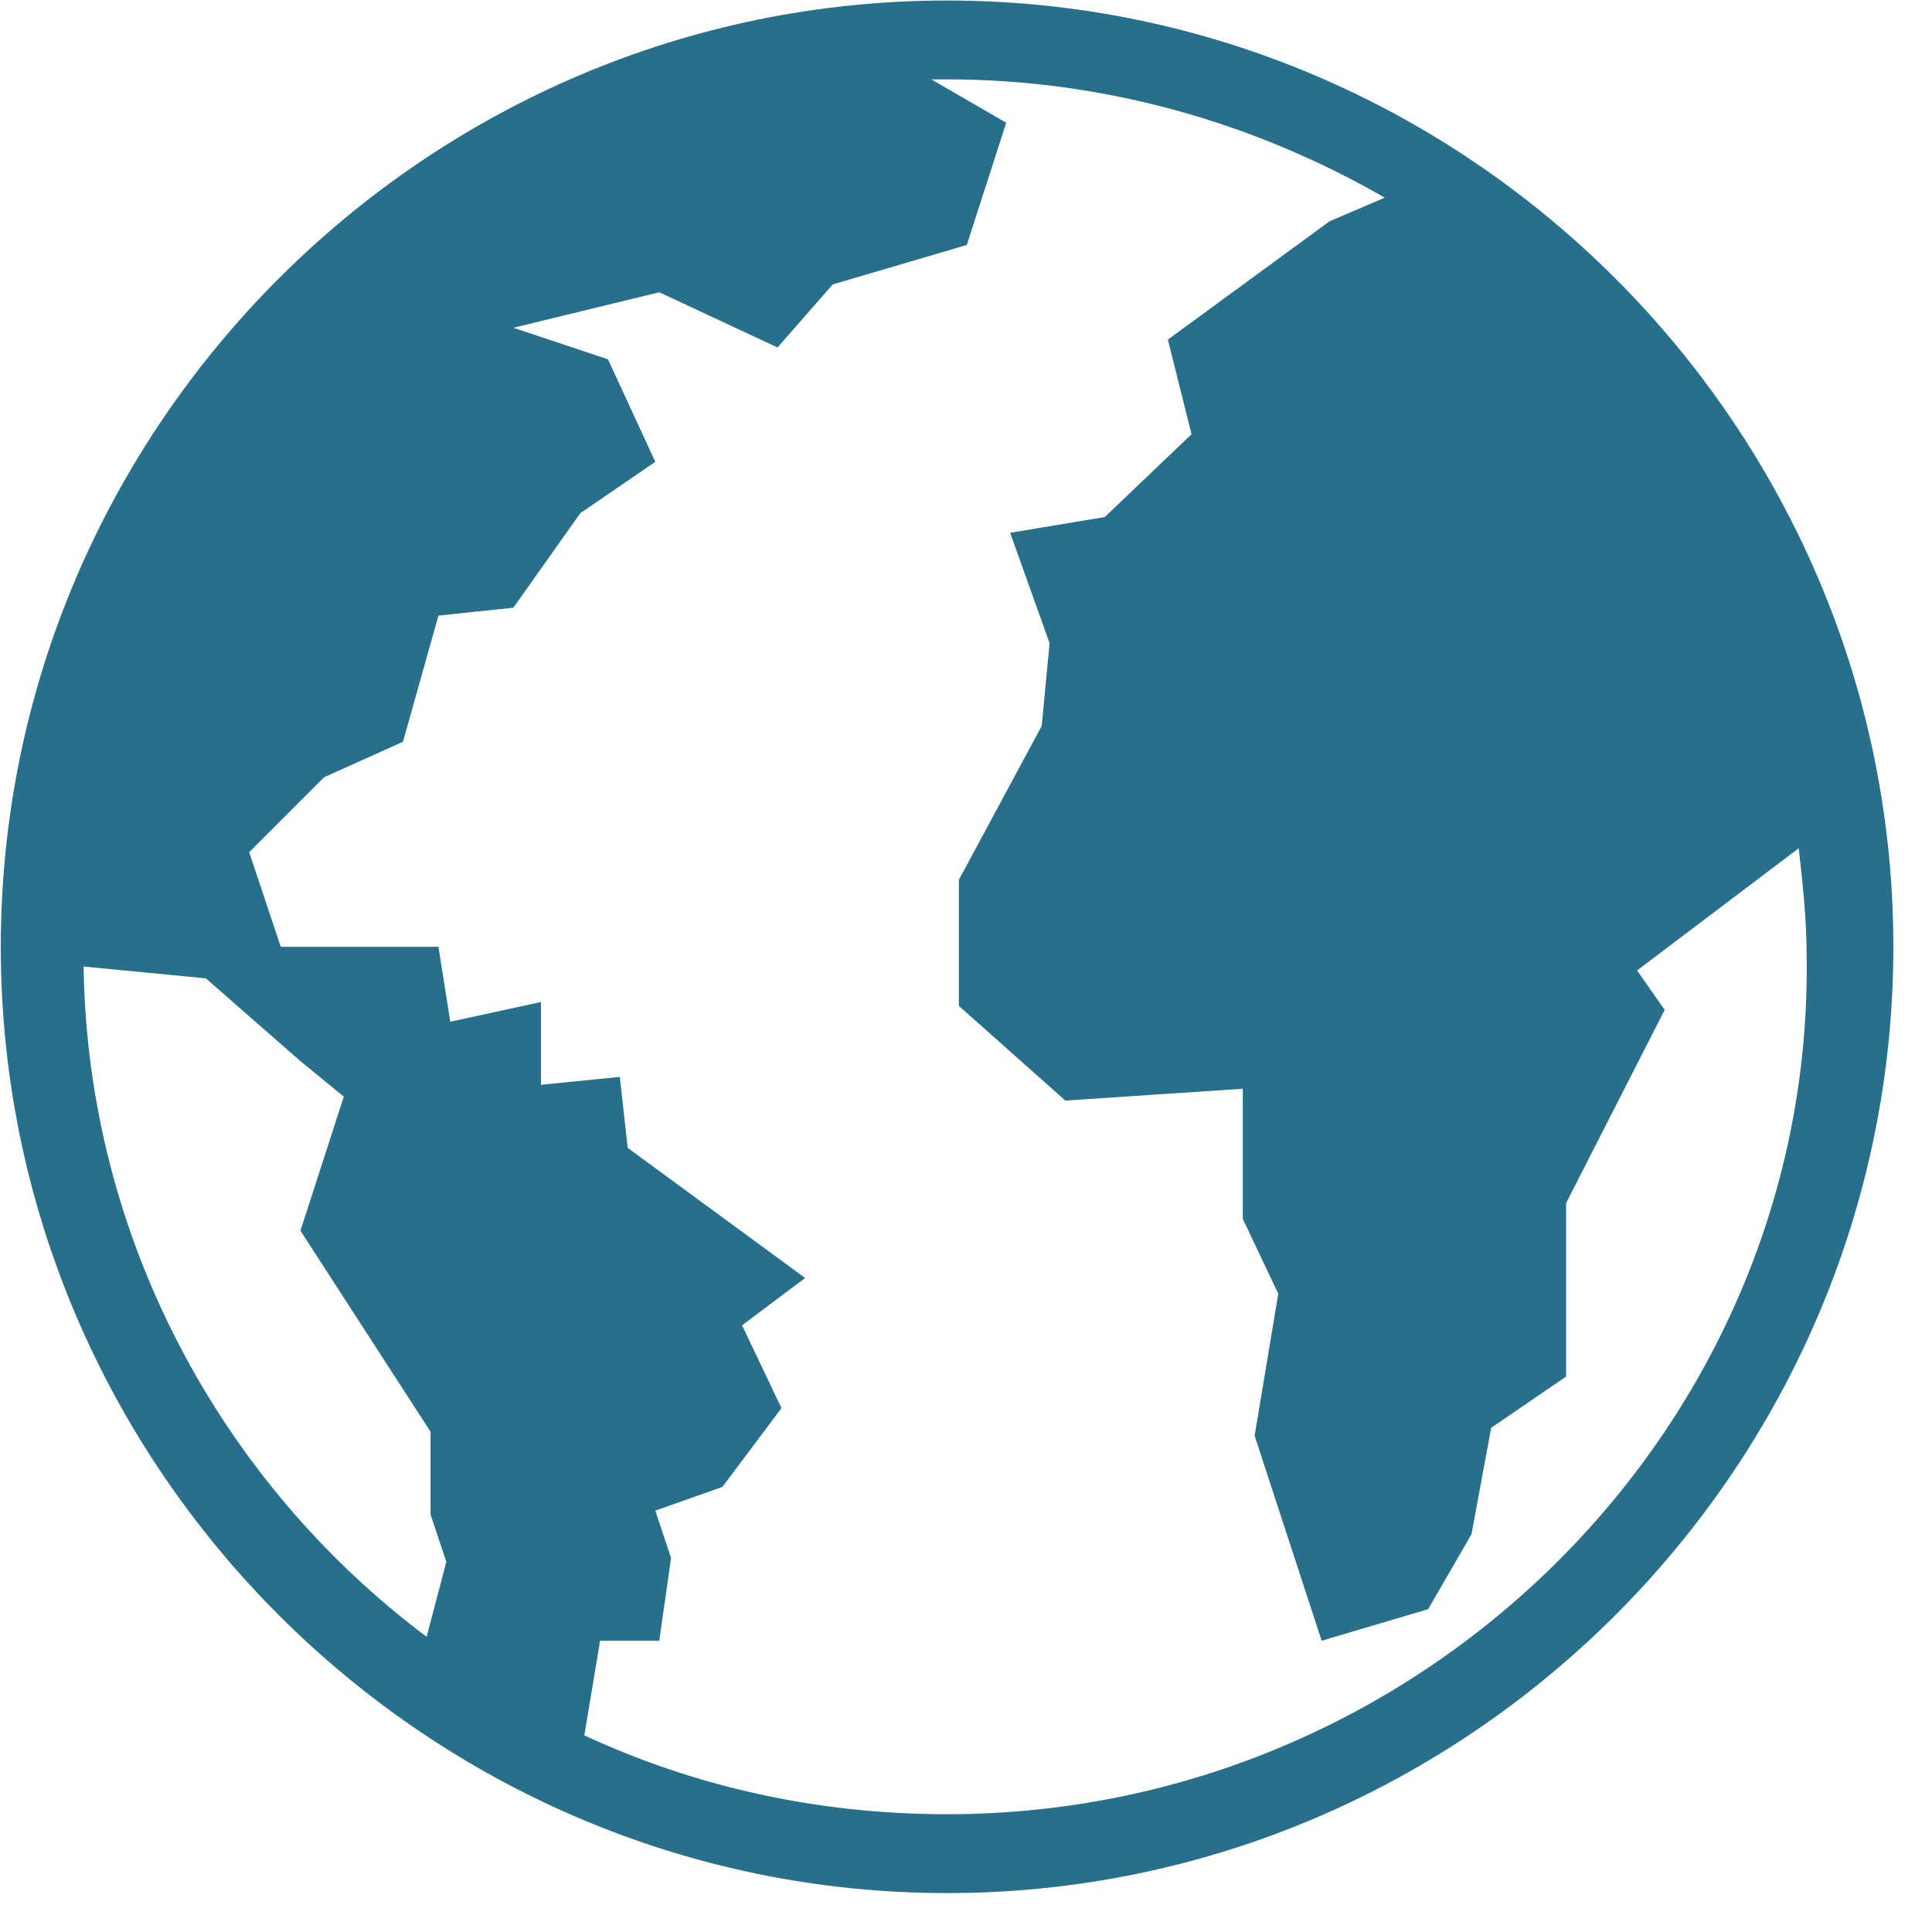 <?xml version="1.0" encoding="UTF-8"?>
<svg width="49px" height="49px" viewBox="0 0 49 49" version="1.1" xmlns="http://www.w3.org/2000/svg" xmlns:xlink="http://www.w3.org/1999/xlink">
    <title>noun_Globe_1063493</title>
    <g id="Page-1" stroke="none" stroke-width="1" fill="none" fill-rule="evenodd">
        <g id="noun_Globe_1063493" transform="translate(0.02, 0.013)" fill="#276F8B" fill-rule="nonzero">
            <path d="M24,0 C10.8,0 0,10.8 0,24 C0,37.2 10.8,48 24,48 C37.2,48 48,37.2 48,24 C48,10.8 37.2,0 24,0 Z M10.8,41.5 C5.6,37.6 2.2,31.4 2.1,24.5 L5.2,24.8 L7.6,26.9 L8.7,27.8 L7.6,31.2 L10.9,36.3 L10.9,38.4 L11.3,39.6 L10.8,41.5 Z M24,46 C20.7,46 17.6,45.3 14.8,44 L15.2,41.6 L16.7,41.6 L17,39.5 L16.6,38.3 L18.3,37.7 L19.8,35.7 L18.8,33.6 L20.4,32.4 L15.9,29.1 L15.7,27.3 L13.7,27.5 L13.7,25.4 L11.4,25.9 L11.1,24 L7.1,24 L6.3,21.6 L8.2,19.7 L10.2,18.8 L11.1,15.6 L13,15.4 L14.7,13 L16.6,11.7 L15.4,9.1 L13,8.3 L16.7,7.4 L19.7,8.8 L21.1,7.2 L24.5,6.2 L25.5,3.1 L23.6,2 C23.7,2 23.9,2 24,2 C28,2 31.8,3.1 35.1,5 L33.7,5.6 L29.6,8.6 L30.2,11 L28,13.1 L25.6,13.5 L26.6,16.3 L26.4,18.4 L24.3,22.3 L24.3,25.5 L27,27.9 L31.5,27.6 L31.5,30.9 L32.4,32.8 L31.8,36.4 L33.5,41.6 L36.2,40.8 L37.3,38.9 L37.8,36.2 L39.7,34.9 L39.7,30.5 L42.2,25.6 L41.5,24.6 L45.6,21.5 C45.7,22.4 45.8,23.3 45.8,24.2 C46,36.1 36.1,46 24,46 Z" id="Shape"></path>
        </g>
    </g>
</svg>